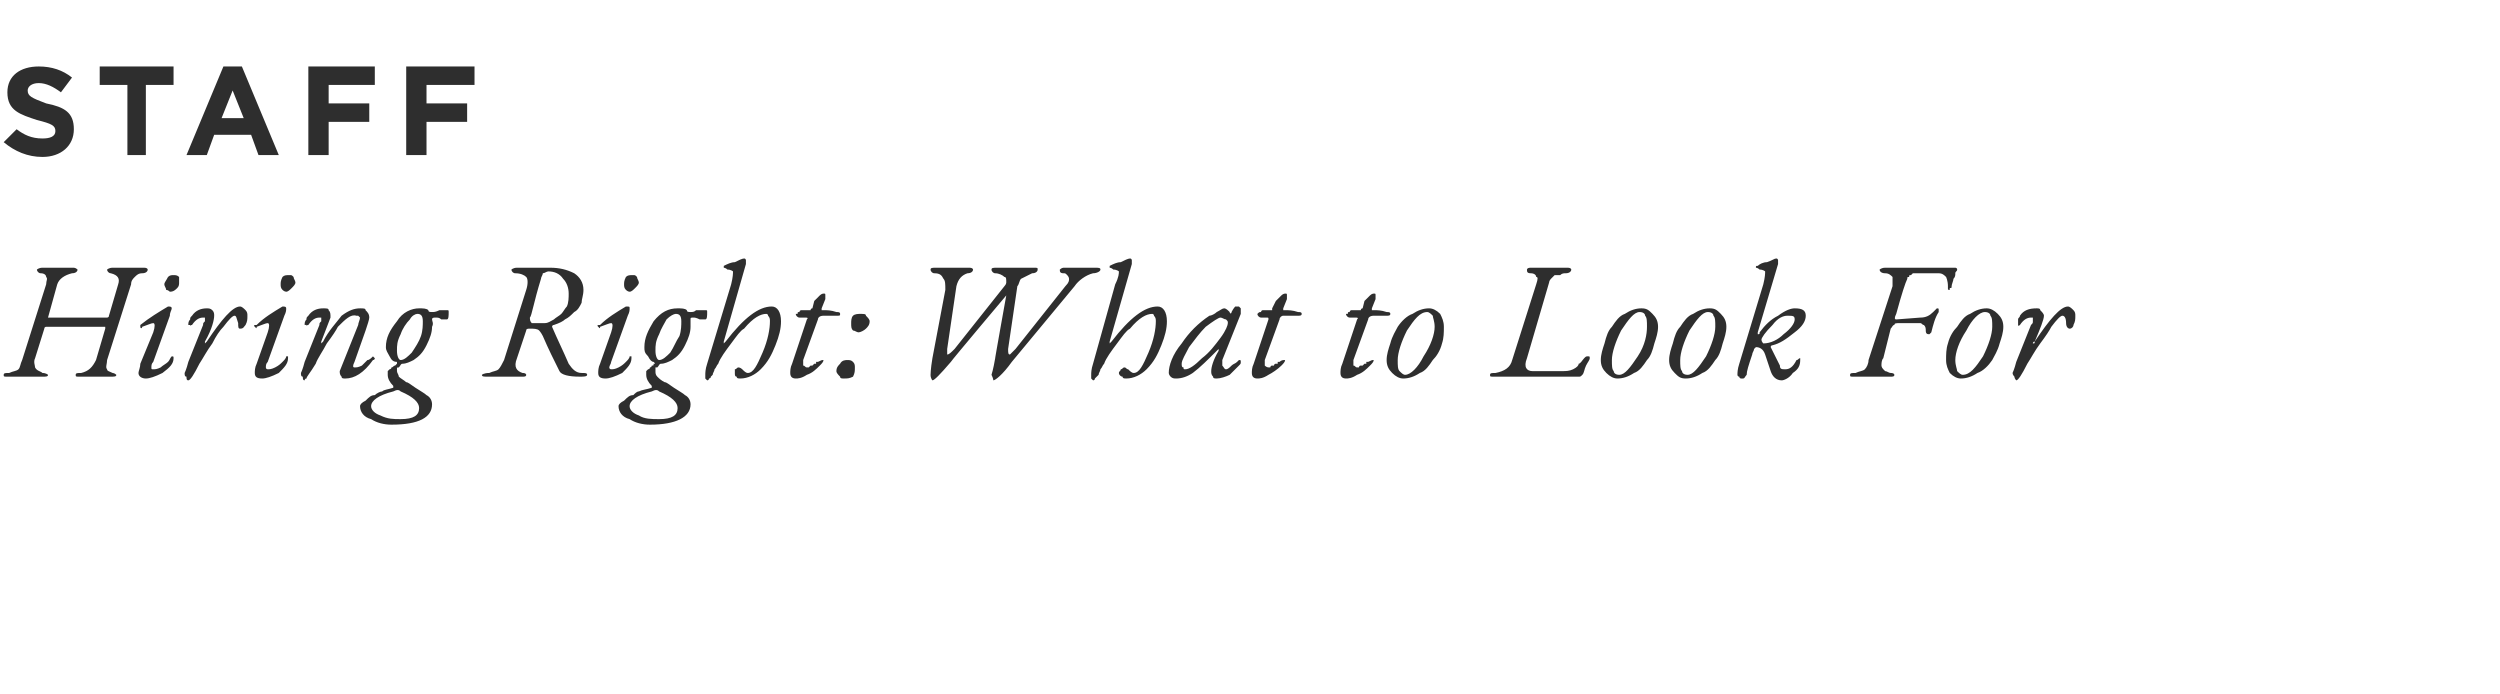 <?xml version="1.0" standalone="no"?><!DOCTYPE svg PUBLIC "-//W3C//DTD SVG 1.1//EN" "http://www.w3.org/Graphics/SVG/1.1/DTD/svg11.dtd"><svg xmlns="http://www.w3.org/2000/svg" version="1.1" width="135.4px" height="37.6px" viewBox="0 -2 135.4 37.6" style="top:-2px"><desc>STAFF Hiring Right: What to Look For</desc><defs/><g id="Polygon30088"><path d="m5.8 17.5c0 .2-.1.4 0 .5c0 .1.1.1.3.2c.1 0 .2.1.2.1c0 .1-.1.1-.3.1H4.3c-.2 0-.2 0-.2-.1s.1-.1.3-.1c.4-.1.6-.3.8-.7l.5-1.7v-.1H2.5s-.1 0-.1.1l-.5 1.6c-.1.2 0 .4 0 .5c.1.2.3.2.4.3c.2 0 .3.1.3.1c0 .1-.1.1-.3.1H.4c-.2 0-.2 0-.2-.1s.1-.1.3-.1c.2-.1.4-.1.5-.2c.1-.1.1-.3.2-.5l1.3-4.1c0-.2.1-.3 0-.4c0-.1-.1-.2-.3-.2c-.1 0-.2-.1-.2-.2c0 0 .1-.1.3-.1h1.7c.1 0 .2.1.2.1c0 .1-.1.2-.3.2c-.4.1-.7.3-.8.6l-.5 1.8h3.2s.1 0 .1-.1l.5-1.7c.1-.3 0-.5-.4-.6c-.1 0-.2-.1-.2-.2c0 0 .1-.1.3-.1h1.7c.2 0 .2.1.2.1c0 .1-.1.2-.3.2c-.2 0-.3.1-.4.2c-.1.1-.2.2-.2.4l-1.3 4.1zm3.6-4.6c.1 0 .2 0 .3.1v.3c0 .1 0 .2-.1.3c-.1.1-.2.2-.4.2c0 0-.1-.1-.2-.1c0-.1-.1-.2-.1-.3c0-.1.1-.2.2-.4c.1-.1.2-.1.3-.1zm-1.9 5.3c0-.1.1-.3.1-.5l.7-1.7c.1-.3.1-.5 0-.5c-.1 0-.3.1-.6.2c0 .1-.1.1-.1 0v-.1c.5-.4 1-.7 1.5-1c.1 0 .2 0 .2.1c0 .1-.1.2-.1.4l-.9 2.5c-.1.1-.1.2-.1.3c0 .1 0 .1.1.1c.1 0 .2 0 .4-.1c.1-.1.3-.2.4-.3c.1-.1.1-.2.2-.3c.1 0 .1 0 .1.1c0 .3-.2.5-.6.8c-.4.2-.7.3-.9.3c-.2 0-.4-.1-.4-.3zm4.6-2.5c-.2.2-.4.5-.6.9c-.3.4-.5.8-.7 1.1c-.3.6-.5.9-.6.9c-.1 0-.1-.1-.1-.2c-.1 0-.1-.1-.1-.2c0 0 .1-.2.2-.6l.8-2c0-.1 0-.1.1-.2v-.2h-.1c-.2 0-.4.1-.6.4c-.1 0-.1.1-.1 0h-.1c0-.1 0-.2.1-.3c0-.1 0-.1.1-.2c.2-.3.5-.4.8-.4c.1 0 .2 0 .3.1c.1.1.1.2.1.3c0 .2-.1.7-.5 1.4v.1l.1-.1c.8-1.2 1.4-1.9 1.8-1.9c.1 0 .2.1.3.2c.1.1.1.2.1.3c0 .2 0 .3-.1.5c-.1.1-.1.2-.3.2c-.1 0-.1-.1-.1-.3c-.1-.3-.1-.4-.2-.4c-.1 0-.3.2-.6.6zm3.6-2.8c.1 0 .1 0 .2.1c0 .1.1.2.1.3c0 .1-.1.2-.2.3c-.1.1-.2.2-.3.2c-.1 0-.2-.1-.2-.1c-.1-.1-.1-.2-.1-.3c0-.1 0-.2.1-.4c.1-.1.2-.1.4-.1zm-1.9 5.3c0-.1 0-.3.1-.5l.6-1.7c.1-.3.1-.5 0-.5c-.1 0-.3.1-.6.2c0 .1 0 .1-.1 0s0-.1.1-.1c.4-.4.9-.7 1.4-1c.1 0 .2 0 .2.1c0 .1 0 .2-.1.4l-.9 2.5c-.1.1-.1.2-.1.3c0 .1.1.1.1.1c.1 0 .2 0 .4-.1c.2-.1.3-.2.4-.3c.1-.1.2-.2.2-.3h.1v.1c0 .3-.2.5-.5.8c-.4.2-.7.3-.9.3c-.3 0-.4-.1-.4-.3zm4.6-.1l1-2.5c0-.1.1-.3.1-.4l-.1-.1h-.1c-.3-.1-.6.2-1 .6c-.1.2-.3.5-.6.9c-.2.4-.5.8-.6 1.1c-.3.5-.5.7-.5.8c-.1 0-.1.1-.1.1c-.1 0-.1-.1-.1-.2c-.1 0-.1-.1-.1-.2c0 0 .1-.2.2-.6l.8-2c0-.1 0-.1.1-.2v-.2h-.1c-.2 0-.4.1-.6.4c-.1 0-.1.1-.1 0h-.1c0-.1 0-.2.1-.3c0-.1 0-.1.1-.2c.2-.3.5-.4.8-.4c.2 0 .3 0 .3.1c.1.1.1.2.1.4l-.5 1.3v.1l.1-.1c.3-.6.7-1 1-1.4c.4-.3.7-.4 1-.4c.2 0 .3 0 .3.1c.1.1.2.2.2.4c0 .1-.1.4-.2.7l-.6 1.7c-.1.2-.1.3 0 .3c.1 0 .2 0 .4-.1l.3-.3c.1 0 .2-.1.3-.2l.1.1c0 .1-.1.1-.1.1c-.5.7-1 1-1.5 1c-.1 0-.2 0-.2-.1c-.1-.1-.1-.2-.1-.3zm2.3 1.1c.1-.1.3-.1.6-.2v-.1c-.2-.2-.3-.4-.3-.6v-.2l.1-.1s.1 0 .1-.1c.1 0 .1-.1.2-.1l.1-.1v-.1c-.2 0-.3-.1-.4-.3c-.1-.2-.2-.3-.2-.5c0-.5.2-.9.6-1.4c.3-.5.8-.7 1.2-.7c.2 0 .4 0 .5.1c0 .1.1.1.2.1c.1 0 .2 0 .4-.1h.4c.1 0 .1 0 .1.1c0 .2 0 .4-.1.4h-.3c-.1-.1-.2-.1-.3-.1c-.1 0-.2 0-.2.1c0 .1.1.2 0 .4c0 .3-.1.6-.3 1c-.2.4-.4.6-.7.8c-.2.1-.4.2-.6.2c-.1 0-.1.1-.2.2c-.1 0-.1 0-.1.1v.1c0 .1.1.2.1.3c.1.1.3.2.4.3c.1 0 .2.1.5.3c.3.2.5.3.6.4c.2.1.3.3.3.5c0 .7-.7 1.1-2.2 1.1c-.4 0-.8-.1-1.1-.3c-.4-.1-.6-.4-.6-.7c0-.1.1-.2.3-.3c.2-.2.3-.3.5-.3c.1-.1.3-.2.4-.2zm2.2-3.8c0-.3-.1-.4-.3-.4c-.1 0-.3.1-.4.3c-.2.2-.4.5-.5.8c-.2.4-.2.6-.2.9c0 .3.1.5.2.5c.2 0 .4-.2.6-.4c.2-.3.4-.6.5-.9c.1-.3.1-.6.1-.8zm-1.2 3.8c-.1-.1-.2-.1-.4 0c-.8.2-1.2.5-1.2.8c0 .2.2.4.5.5c.4.2.7.2 1.1.2c.7 0 1-.2 1-.6c0-.3-.3-.6-1-.9zm6.3-1.8c-.2.5 0 .7.3.8c.2 0 .2.1.2.1c0 .1-.1.1-.2.1h-1.9c-.2 0-.3 0-.3-.1c0 0 .1-.1.4-.1c.2-.1.4-.1.5-.2c.1-.1.2-.3.3-.5l1.2-3.8c.1-.3.1-.6 0-.7c-.1-.1-.3-.2-.6-.2c-.1 0-.2-.1-.2-.2c0 0 .1-.1.3-.1h1.8c.5 0 .9.1 1.3.3c.3.2.5.5.5.9c0 .3-.1.5-.1.7c-.1.2-.2.4-.4.5c-.2.2-.3.3-.5.4c-.1.1-.3.2-.6.3c-.1 0-.1.1-.1.1c.3.7.6 1.3.9 2c.2.3.4.5.7.5c.2 0 .3 0 .3.1c0 .1-.2.1-.4.1c-.6 0-1-.1-1.1-.3c-.3-.6-.6-1.2-.9-1.9c-.1-.2-.2-.3-.2-.3c-.1-.1-.3-.1-.5-.1c-.1 0-.2 0-.2.1l-.5 1.5zm1.3-4.3c-.4 1.3-.5 2-.6 2.1c0 .1 0 .2.1.3h.7c.2 0 .3-.1.5-.2c.1-.1.3-.2.4-.3c.1-.1.2-.3.3-.4c.1-.2.1-.5.1-.7c0-.3-.1-.6-.3-.8c-.2-.3-.5-.4-.8-.4c-.1 0-.2.1-.3.1c0 .1-.1.2-.1.3zm5-.2c.1 0 .1 0 .2.1c0 .1.1.2.1.3c0 .1-.1.2-.2.3c-.1.1-.2.2-.3.2c-.1 0-.2-.1-.2-.1c-.1-.1-.1-.2-.1-.3c0-.1 0-.2.1-.4c.1-.1.2-.1.4-.1zm-1.9 5.3c0-.1 0-.3.1-.5l.6-1.7c.1-.3.1-.5 0-.5c-.1 0-.3.1-.6.2c0 .1 0 .1-.1 0s0-.1.1-.1c.4-.4.9-.7 1.4-1c.2 0 .2 0 .2.1c0 .1 0 .2-.1.4l-.9 2.5c0 .1-.1.2-.1.3c0 .1.1.1.1.1c.1 0 .2 0 .4-.1c.2-.1.3-.2.4-.3c.1-.1.2-.2.2-.3h.1v.1c0 .3-.2.5-.5.8c-.4.2-.7.3-.9.3c-.3 0-.4-.1-.4-.3zm2.2 1c.2-.1.4-.1.7-.2v-.1c-.2-.2-.3-.4-.3-.6v-.2l.1-.1s.1 0 .1-.1c.1 0 .1-.1.1-.1c.1 0 .1 0 .1-.1c.1 0 .1 0 0-.1c-.1 0-.2-.1-.3-.3c-.2-.2-.2-.3-.2-.5c0-.5.2-.9.5-1.4c.4-.5.8-.7 1.3-.7c.2 0 .4 0 .5.1c0 .1.1.1.2.1c.1 0 .2 0 .3-.1h.5c.1 0 .1 0 .1.1c0 .2 0 .4-.1.4h-.3c-.2-.1-.3-.1-.3-.1c-.2 0-.2 0-.2.1v.4c0 .3-.1.6-.3 1c-.2.4-.4.6-.7.8c-.2.1-.4.2-.6.2c-.1 0-.1.1-.2.2h-.1v.2c0 .1 0 .2.1.3c.1.1.2.2.4.3c.1 0 .2.1.5.3c.3.2.5.3.6.4c.2.1.3.3.3.5c0 .7-.8 1.1-2.2 1.1c-.4 0-.8-.1-1.1-.3c-.4-.1-.6-.4-.6-.7c0-.1.1-.2.3-.3c.2-.2.3-.3.5-.3c.1-.1.2-.2.3-.2zm2.3-3.8c0-.3-.1-.4-.3-.4c-.1 0-.3.1-.5.3c-.1.2-.3.5-.4.8c-.2.4-.2.6-.2.9c0 .3.1.5.2.5c.2 0 .4-.2.6-.4c.2-.3.3-.6.5-.9c.1-.3.1-.6.1-.8zm-1.2 3.8c-.1-.1-.2-.1-.4 0c-.8.2-1.2.5-1.2.8c0 .2.2.4.5.5c.3.2.7.2 1.1.2c.7 0 1-.2 1-.6c0-.3-.3-.6-1-.9zm4.1-1v-.2c.1 0 .1-.1.2-.1c.1 0 .2.1.2.1c.1.1.2.2.3.2c.3 0 .5-.4.8-1.1c.3-.7.4-1.3.4-1.7c0-.1 0-.2-.1-.3c0-.1-.1-.1-.1-.1c-.3 0-.7.2-1.2.8c-.2.1-.4.4-.7.8c-.3.4-.6.8-.7 1.1c-.1.1-.1.2-.2.3c0 .1-.1.2-.1.3l-.1.1c0 .1-.1.1-.1.1c0 .1-.1.1-.1.1l-.1-.1v-.2c0-.1 0-.3.1-.6l1.3-4.3c.1-.4.1-.6.1-.7c0 0-.1-.1-.3-.1c-.1-.1-.2-.1-.2-.1v-.1c.2-.1.4-.2.6-.2c.2-.1.4-.2.5-.2c.1 0 .1.1.1.1v.2l-1.2 4.2v.1l.1-.1c1-1.3 1.8-1.9 2.5-1.9c.3 0 .5.3.5.8c0 .4-.1.8-.3 1.3c-.2.5-.4.9-.8 1.3c-.3.3-.7.5-1.1.5c-.1 0-.2 0-.2-.1c-.1 0-.1-.1-.1-.2zm4.8-.7c0 .1-.1.2-.2.3c-.2.2-.4.4-.7.5c-.3.2-.5.2-.6.2c-.2 0-.3-.1-.3-.3c0-.1 0-.3.1-.5l.8-2.4c.1-.1 0-.1-.1-.1h-.3c-.1 0-.2-.1-.2-.2h.1c0-.1 0-.1.1-.1c0-.1.1-.1.1-.1h.5s0-.1.1-.1l.1-.4l.3-.3c.1-.1.2-.1.2-.1c.1 0 .1 0 .1.1v.2l-.2.5v.1h.1c.2 0 .4 0 .7.1c.1 0 .2 0 .2.1c0 .1 0 .1-.2.1h-.7c-.2 0-.3.1-.3.2l-.8 2.2v.3c.1 0 .1.1.2.1h.1l.1-.1h.1l.1-.1h.1v-.1h.1c.2-.1.2-.1.3-.1zm1.3 0c.1 0 .2 0 .3.1c.1.1.1.2.1.3c0 .2 0 .3-.1.5c-.2.1-.3.1-.5.1c-.1 0-.2 0-.2-.1c-.1-.1-.2-.2-.2-.3c0-.2.1-.3.2-.4c.1-.2.3-.2.4-.2zm.7-2.5c.2 0 .3 0 .3.1c.1.1.2.2.2.3c0 .2-.1.3-.2.4c-.1.1-.3.2-.4.2c-.1 0-.2-.1-.3-.1c-.1-.1-.1-.2-.1-.4c0-.1 0-.3.1-.4c.1-.1.3-.1.4-.1zm11.1-1.5c.2-.2.2-.3.2-.4c0-.1-.1-.2-.1-.2c-.1-.1-.1-.1-.2-.1c-.2 0-.2-.1-.2-.2c0 0 .1-.1.2-.1h1.7c.2 0 .3 0 .3.1c0 .1-.2.2-.4.2c-.4.1-.8.4-1 .7l-3.4 4.1c-.5.7-.9 1-1 1c0 0 0-.1-.1-.3c0 0 .1-.3.2-.9c-.02.05.6-3.4.6-3.4c0 0-2.99 3.55-3 3.6c-.6.7-.9 1-1 1c0 0-.1-.1-.1-.3c0 0 0-.3.1-.9l.7-3.7c0-.3 0-.5-.1-.6c-.1-.2-.2-.3-.5-.3c-.1 0-.2-.1-.2-.2c0-.1.1-.1.3-.1h1.8c.2 0 .2.1.2.1c0 .1-.1.2-.3.2c-.3.1-.5.3-.6.7l-.5 3.4v.3c.1 0 .2-.1.4-.3l2.7-3.4c.1-.1.1-.2.1-.2c0-.2 0-.3-.1-.3c-.1-.1-.3-.2-.5-.2c-.1 0-.2-.1-.2-.2c0-.1.1-.1.3-.1h2c.2 0 .2 0 .2.1c0 .1-.1.2-.3.2l-.6.3c-.1.1-.1.3-.2.4l-.5 3.4c0 .2 0 .3.1.3l.3-.3l2.7-3.4zm2.9 4.7c0-.1.1-.1.1-.2c.1 0 .1-.1.2-.1c.1 0 .1.1.2.1c.1.1.2.2.3.2c.3 0 .5-.4.8-1.1c.3-.7.4-1.3.4-1.7c0-.1 0-.2-.1-.3c0-.1-.1-.1-.1-.1c-.3 0-.7.2-1.2.8c-.2.1-.4.4-.7.8c-.3.4-.6.8-.7 1.1c-.1.1-.1.2-.2.3c0 .1-.1.2-.1.3l-.1.1l-.1.1c0 .1-.1.1-.1.1l-.1-.1v-.2c0-.1 0-.3.1-.6l1.2-4.3c.2-.4.2-.6.2-.7c0 0-.1-.1-.3-.1c-.1-.1-.2-.1-.2-.1v-.1c.2-.1.4-.2.6-.2c.2-.1.4-.2.5-.2c.1 0 .1.1.1.1v.2l-1.2 4.2v.1l.1-.1c1-1.3 1.8-1.9 2.5-1.9c.3 0 .5.3.5.8c0 .4-.1.8-.3 1.3c-.2.5-.4.9-.8 1.3c-.3.3-.7.5-1.1.5c-.1 0-.2 0-.2-.1c-.1 0-.2-.1-.2-.2zm5.3.3c-.1 0-.2 0-.2-.1c-.1-.1-.1-.2-.1-.3c0-.2.1-.6.4-1.1v-.1c-.6.6-1 1-1.4 1.3c-.3.2-.6.3-.9.3c-.1 0-.2 0-.3-.1c0 0-.1-.1-.1-.2c0-.4.2-1 .7-1.6c.4-.6.9-1.1 1.5-1.5c.1 0 .3-.1.4-.2c.2-.1.3-.2.4-.2c.1 0 .2.1.3.2c0 .1.1.1.1 0c.1-.2.2-.3.2-.3h.2l.1.1v.3l-1 2.5v.3c.1.1.1.2.2.2c.1 0 .2-.1.3-.2c.1-.1.2-.1.3-.2l.1-.1c.1 0 .1 0 .1.1s0 .1-.1.2l-.5.5c-.2.1-.5.2-.7.2zm.2-3.3c-.1 0-.4.2-.8.5c-.3.3-.6.7-.9 1.1c-.2.4-.4.7-.4.9c0 .1 0 .2.1.2c0 .1 0 .1.1.1c.2 0 .5-.2.9-.6c.4-.3.7-.7 1-1.1c.3-.4.4-.7.4-.8c0-.1 0-.1-.1-.2c-.1 0-.2-.1-.3-.1zm3.5 2.3c0 .1-.1.2-.2.3c-.2.2-.5.4-.7.5c-.3.2-.5.2-.6.2c-.2 0-.3-.1-.3-.3c0-.1 0-.3.1-.5l.8-2.4c0-.1 0-.1-.1-.1h-.3c-.1 0-.2-.1-.2-.2c.1-.1.1-.1.2-.1c0-.1.1-.1.1-.1h.5v-.1l.2-.4l.3-.3c.1-.1.2-.1.2-.1c.1 0 .1 0 .1.1v.2l-.2.5v.1h.1c.2 0 .4 0 .7.1c.1 0 .2 0 .2.1c0 .1-.1.1-.2.1h-.8c-.1 0-.2.1-.2.2l-.8 2.2v.3s.1.1.2.1h.1s0-.1.1-.1h.1s0-.1.1-.1h.1v-.1h.1c.1-.1.2-.1.3-.1zm4.8 0c0 .1-.1.2-.2.3c-.2.2-.4.4-.7.5c-.3.2-.5.2-.6.2c-.2 0-.3-.1-.3-.3c0-.1 0-.3.1-.5l.8-2.4c.1-.1 0-.1-.1-.1h-.3c-.1 0-.2-.1-.2-.2h.1c0-.1 0-.1.1-.1c0-.1.1-.1.1-.1h.5s0-.1.1-.1l.1-.4l.3-.3c.1-.1.2-.1.2-.1c.1 0 .1 0 .1.1v.2l-.2.5v.1h.1c.2 0 .4 0 .7.1c.1 0 .2 0 .2.1c0 .1-.1.1-.2.1h-.7c-.2 0-.3.1-.3.2l-.8 2.2v.3c.1 0 .1.1.2.1h.1s0-.1.1-.1h.1l.1-.1h.1v-.1h.1c.2-.1.2-.1.3-.1zm3.8-1.8c0 .3 0 .6-.1.9c-.1.4-.3.7-.5.9c-.2.3-.4.6-.7.7c-.3.2-.6.3-.9.3c-.2 0-.4-.1-.6-.3c-.2-.2-.3-.4-.3-.7c0-.3.1-.6.2-.9c.1-.4.3-.7.4-.9c.2-.3.5-.6.8-.7c.3-.2.6-.3.9-.3c.2 0 .4.1.6.3c.1.2.2.4.2.7zm-.5 0c0-.3-.1-.5-.1-.6c-.1-.1-.2-.2-.3-.2c-.4 0-.7.4-1.1 1c-.3.6-.5 1.2-.5 1.6c0 .3 0 .5.1.6c.1.1.2.2.3.2c.3 0 .7-.4 1-1c.4-.6.6-1.2.6-1.6zm3.3 2.5c.5-.1.8-.3.9-.7l1.3-4.1c.1-.3.1-.4 0-.4c0-.1-.1-.2-.3-.2c-.2 0-.2-.1-.2-.2c0 0 0-.1.2-.1h2c.2 0 .2.1.2.1c0 .1-.1.2-.3.2c-.1 0-.2 0-.3.1h-.3l-.2.2s-.1.1-.1.2l-1.2 4.1c-.2.5 0 .7.3.7h1.6c.2 0 .4 0 .6-.1c.2-.1.3-.2.3-.3c.1 0 .2-.2.3-.3c.1-.1.1-.1.2-.1s.1 0 .1.1c0 .1-.1.2-.2.4c-.1.2-.1.4-.2.5c-.1.1-.1.1-.2.1h-4.6c-.2 0-.2 0-.2-.1s.1-.1.3-.1zm8.8-2.5c0 .3-.1.6-.2.9c-.1.4-.2.7-.4.9c-.2.3-.4.6-.7.7c-.3.2-.6.3-.9.3c-.2 0-.4-.1-.6-.3c-.2-.2-.3-.4-.3-.7c0-.3.1-.6.2-.9c.1-.4.2-.7.4-.9c.2-.3.4-.6.7-.7c.3-.2.6-.3.9-.3c.3 0 .4.1.6.3c.2.2.3.4.3.7zm-.6 0c0-.3 0-.5-.1-.6c0-.1-.1-.2-.3-.2c-.3 0-.6.4-1 1c-.3.6-.5 1.2-.5 1.6c0 .3 0 .5.1.6c0 .1.1.2.3.2c.3 0 .6-.4 1-1c.4-.6.5-1.2.5-1.6zm4.3 0c0 .3-.1.6-.2.9c-.1.4-.2.7-.4.9c-.2.3-.4.6-.7.7c-.3.2-.6.3-.9.3c-.3 0-.4-.1-.6-.3c-.2-.2-.3-.4-.3-.7c0-.3.1-.6.2-.9c.1-.4.2-.7.4-.9c.2-.3.4-.6.7-.7c.3-.2.6-.3.9-.3c.3 0 .4.1.6.3c.2.2.3.4.3.7zm-.6 0c0-.3 0-.5-.1-.6c0-.1-.1-.2-.3-.2c-.3 0-.6.4-1 1c-.3.6-.5 1.2-.5 1.6c0 .3 0 .5.1.6c0 .1.1.2.3.2c.3 0 .6-.4 1-1c.3-.6.5-1.2.5-1.6zm2 1.5c-.2.6-.3.9-.3 1.1c-.1.1-.1.2-.2.2h-.1s-.1 0-.1-.1c-.1 0-.1-.1-.1-.1c0-.1 0-.3.1-.6l1.3-4.3c.1-.4.1-.6.1-.7c0 0-.1-.1-.3-.1c-.1-.1-.2-.1-.2-.1c0-.1 0-.1.1-.1c.1-.1.3-.2.5-.2c.3-.1.4-.2.5-.2c.1 0 .1.1.1.1v.2L95.2 16v.1c.1 0 .1 0 .1-.1c.3-.4.6-.7 1-.9c.4-.3.7-.4.9-.4c.4 0 .6.1.6.4c0 .3-.2.6-.6.9c-.5.4-.8.6-1.2.7c-.1 0-.1.1-.1.1l.5 1c0 .2.1.2.3.2c.2 0 .4-.1.6-.5c.1 0 .1-.1.2-.1v.1c0 .3-.1.5-.4.7c-.2.3-.5.4-.6.4c-.3 0-.5-.2-.6-.5l-.3-.9c-.1-.3-.3-.4-.5-.4l-.1.1c0 .1-.1.2-.1.3zm2.3-1.9c0-.2-.1-.2-.4-.2c-.2 0-.5.1-.8.5c-.4.4-.6.7-.6.8c0 .1.1.2.1.2c.4 0 .8-.2 1.1-.5c.4-.3.6-.6.6-.8zm4.8 2.1c-.1.1-.1.3-.1.4c0 0 0 .1.1.2l.1.1c.1 0 .2.1.3.1c.2 0 .2.1.2.1c0 .1-.1.1-.2.1h-2c-.2 0-.2 0-.2-.1s.1-.1.3-.1c.2-.1.4-.1.5-.2c.1-.1.2-.3.2-.5l1.3-4v-.5c-.1-.1-.2-.2-.4-.2c-.2 0-.3-.1-.3-.2c0 0 .1-.1.3-.1h3.8s.1 0 .1.1s-.1.1-.1.2c0 .1 0 .2-.1.3c0 .1-.1.3-.1.4c0 .1 0 .1-.1.1v.1c-.1 0-.1 0-.1-.1v-.1c0-.3-.1-.5-.1-.5c-.1-.1-.2-.2-.4-.2h-1.4l-.1.1c-.1 0-.1 0-.1.1c-.1 0-.1 0-.1.1c-.1.2-.3.8-.6 1.9c-.1.2-.1.3 0 .3l1.3-.1c.3 0 .5-.1.7-.3l.2-.2c.1 0 .1 0 .1.1v.1c-.2.3-.3.7-.4 1.1l-.1.1c-.1 0-.2 0-.2-.2c0-.1 0-.2-.1-.3c-.1 0-.1-.1-.2-.1h-1.1c-.2 0-.3 0-.3.1c-.1 0-.1.1-.2.2l-.4 1.6zm6.5-1.7c0 .3-.1.6-.2.9c-.1.4-.3.7-.4.9c-.2.3-.5.6-.8.7c-.3.2-.6.3-.9.3c-.2 0-.4-.1-.6-.3c-.1-.2-.2-.4-.2-.7c0-.3 0-.6.1-.9c.1-.4.3-.7.5-.9c.2-.3.4-.6.7-.7c.3-.2.6-.3.9-.3c.2 0 .4.1.6.3c.2.2.3.4.3.7zm-.6 0c0-.3 0-.5-.1-.6c0-.1-.1-.2-.3-.2c-.3 0-.7.4-1 1c-.4.6-.6 1.2-.6 1.6c0 .3.1.5.1.6c.1.1.2.2.3.2c.4 0 .7-.4 1.1-1c.3-.6.5-1.2.5-1.6zm3.2 0c-.1.2-.3.5-.6.9c-.3.4-.5.8-.7 1.1c-.3.6-.5.9-.6.9c0 0-.1-.1-.1-.2c0 0-.1-.1-.1-.2c0 0 .1-.2.2-.6l.8-2c.1-.1.1-.1.1-.2v-.2h-.1c-.2 0-.4.1-.6.4c0 0-.1.1-.1 0v-.3c0-.1.1-.1.1-.2c.2-.3.5-.4.9-.4c.1 0 .2 0 .2.1c.1.1.2.2.2.3c0 .2-.2.7-.5 1.4c-.1 0-.1.1-.1.1c.1 0 .1 0 .1-.1c.8-1.2 1.4-1.9 1.8-1.9c.1 0 .2.1.3.2c.1.1.1.2.1.3c0 .2 0 .3-.1.5c0 .1-.1.2-.2.2c-.1 0-.2-.1-.2-.3c0-.3-.1-.4-.2-.4c-.1 0-.3.2-.6.6z" stroke="none" fill="#2e2e2e"/></g><g id="Polygon30087"><path d="m.2 5.7L.9 5c.4.3.8.5 1.4.5c.4 0 .7-.1.7-.4c0-.3-.2-.4-1-.6C1.1 4.2.4 4 .4 3c0-.9.7-1.4 1.7-1.4c.7 0 1.3.2 1.8.6l-.6.8c-.4-.3-.8-.5-1.2-.5c-.4 0-.6.2-.6.4c0 .3.2.4 1 .7C3.5 3.8 4 4.1 4 5c0 .9-.7 1.5-1.7 1.5c-.8 0-1.5-.3-2.1-.8zm6.7-3.1H5.4v-1h4v1H7.9v3.8h-1V2.6zm5.2-1h1l2 4.8H14l-.4-1.1h-2l-.4 1.1h-1.1l2-4.8zm1.1 2.8l-.6-1.5l-.6 1.5h1.2zm3.5-2.8h3.6v1h-2.5v1h2.2v1h-2.2v1.8h-1.1V1.6zm5.3 0h3.7v1h-2.6v1h2.2v1h-2.2v1.8H22V1.6z" stroke="none" fill="#2e2e2e"/></g></svg>